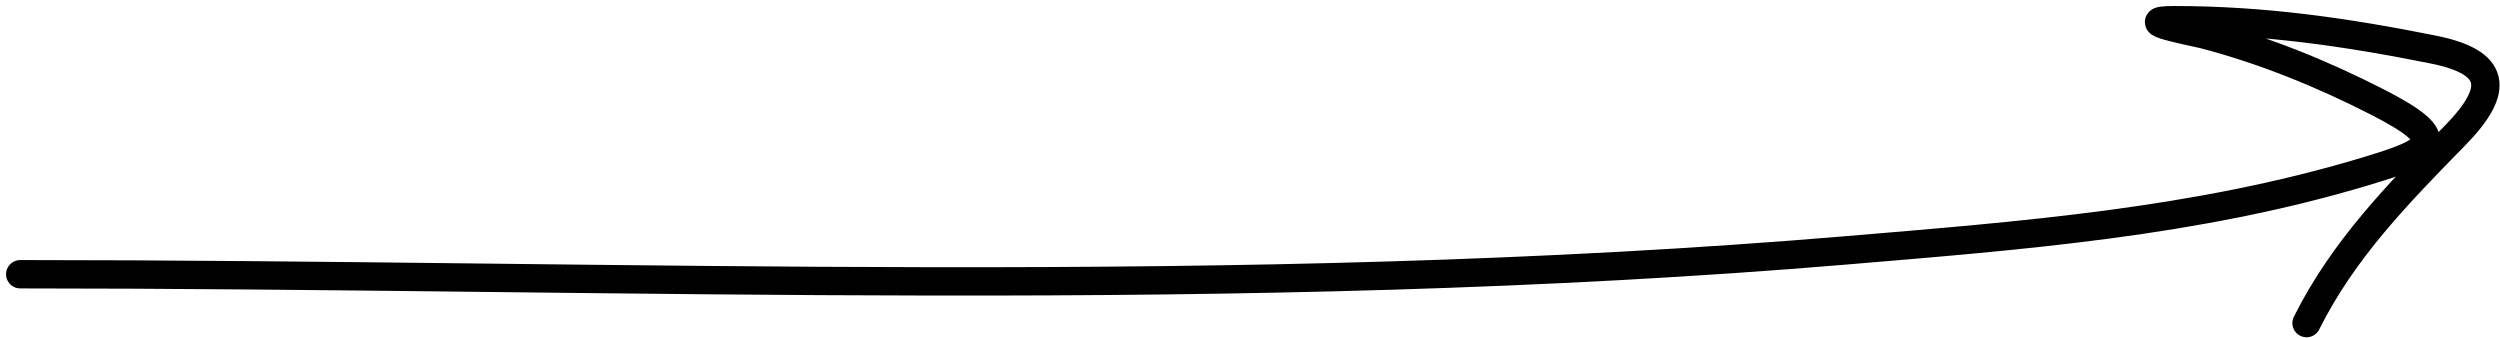 <?xml version="1.0" encoding="UTF-8"?> <svg xmlns="http://www.w3.org/2000/svg" width="170" height="23" viewBox="0 0 170 23" fill="none"><path d="M1.375 18.648C42.663 18.648 84.369 20.487 125.544 17.024C137.489 16.019 149.295 15.121 160.794 11.671C165.492 10.262 166.802 9.565 161.68 6.947C157.899 5.014 153.949 3.407 149.831 2.333C149.163 2.159 144.894 1.373 147.838 1.373C153.939 1.373 159.506 2.179 165.445 3.366C169.737 4.225 170.033 6.054 166.958 9.198C163.055 13.19 159.348 16.962 156.845 21.97" stroke="black" stroke-width="1.928" stroke-linecap="round"></path></svg> 
